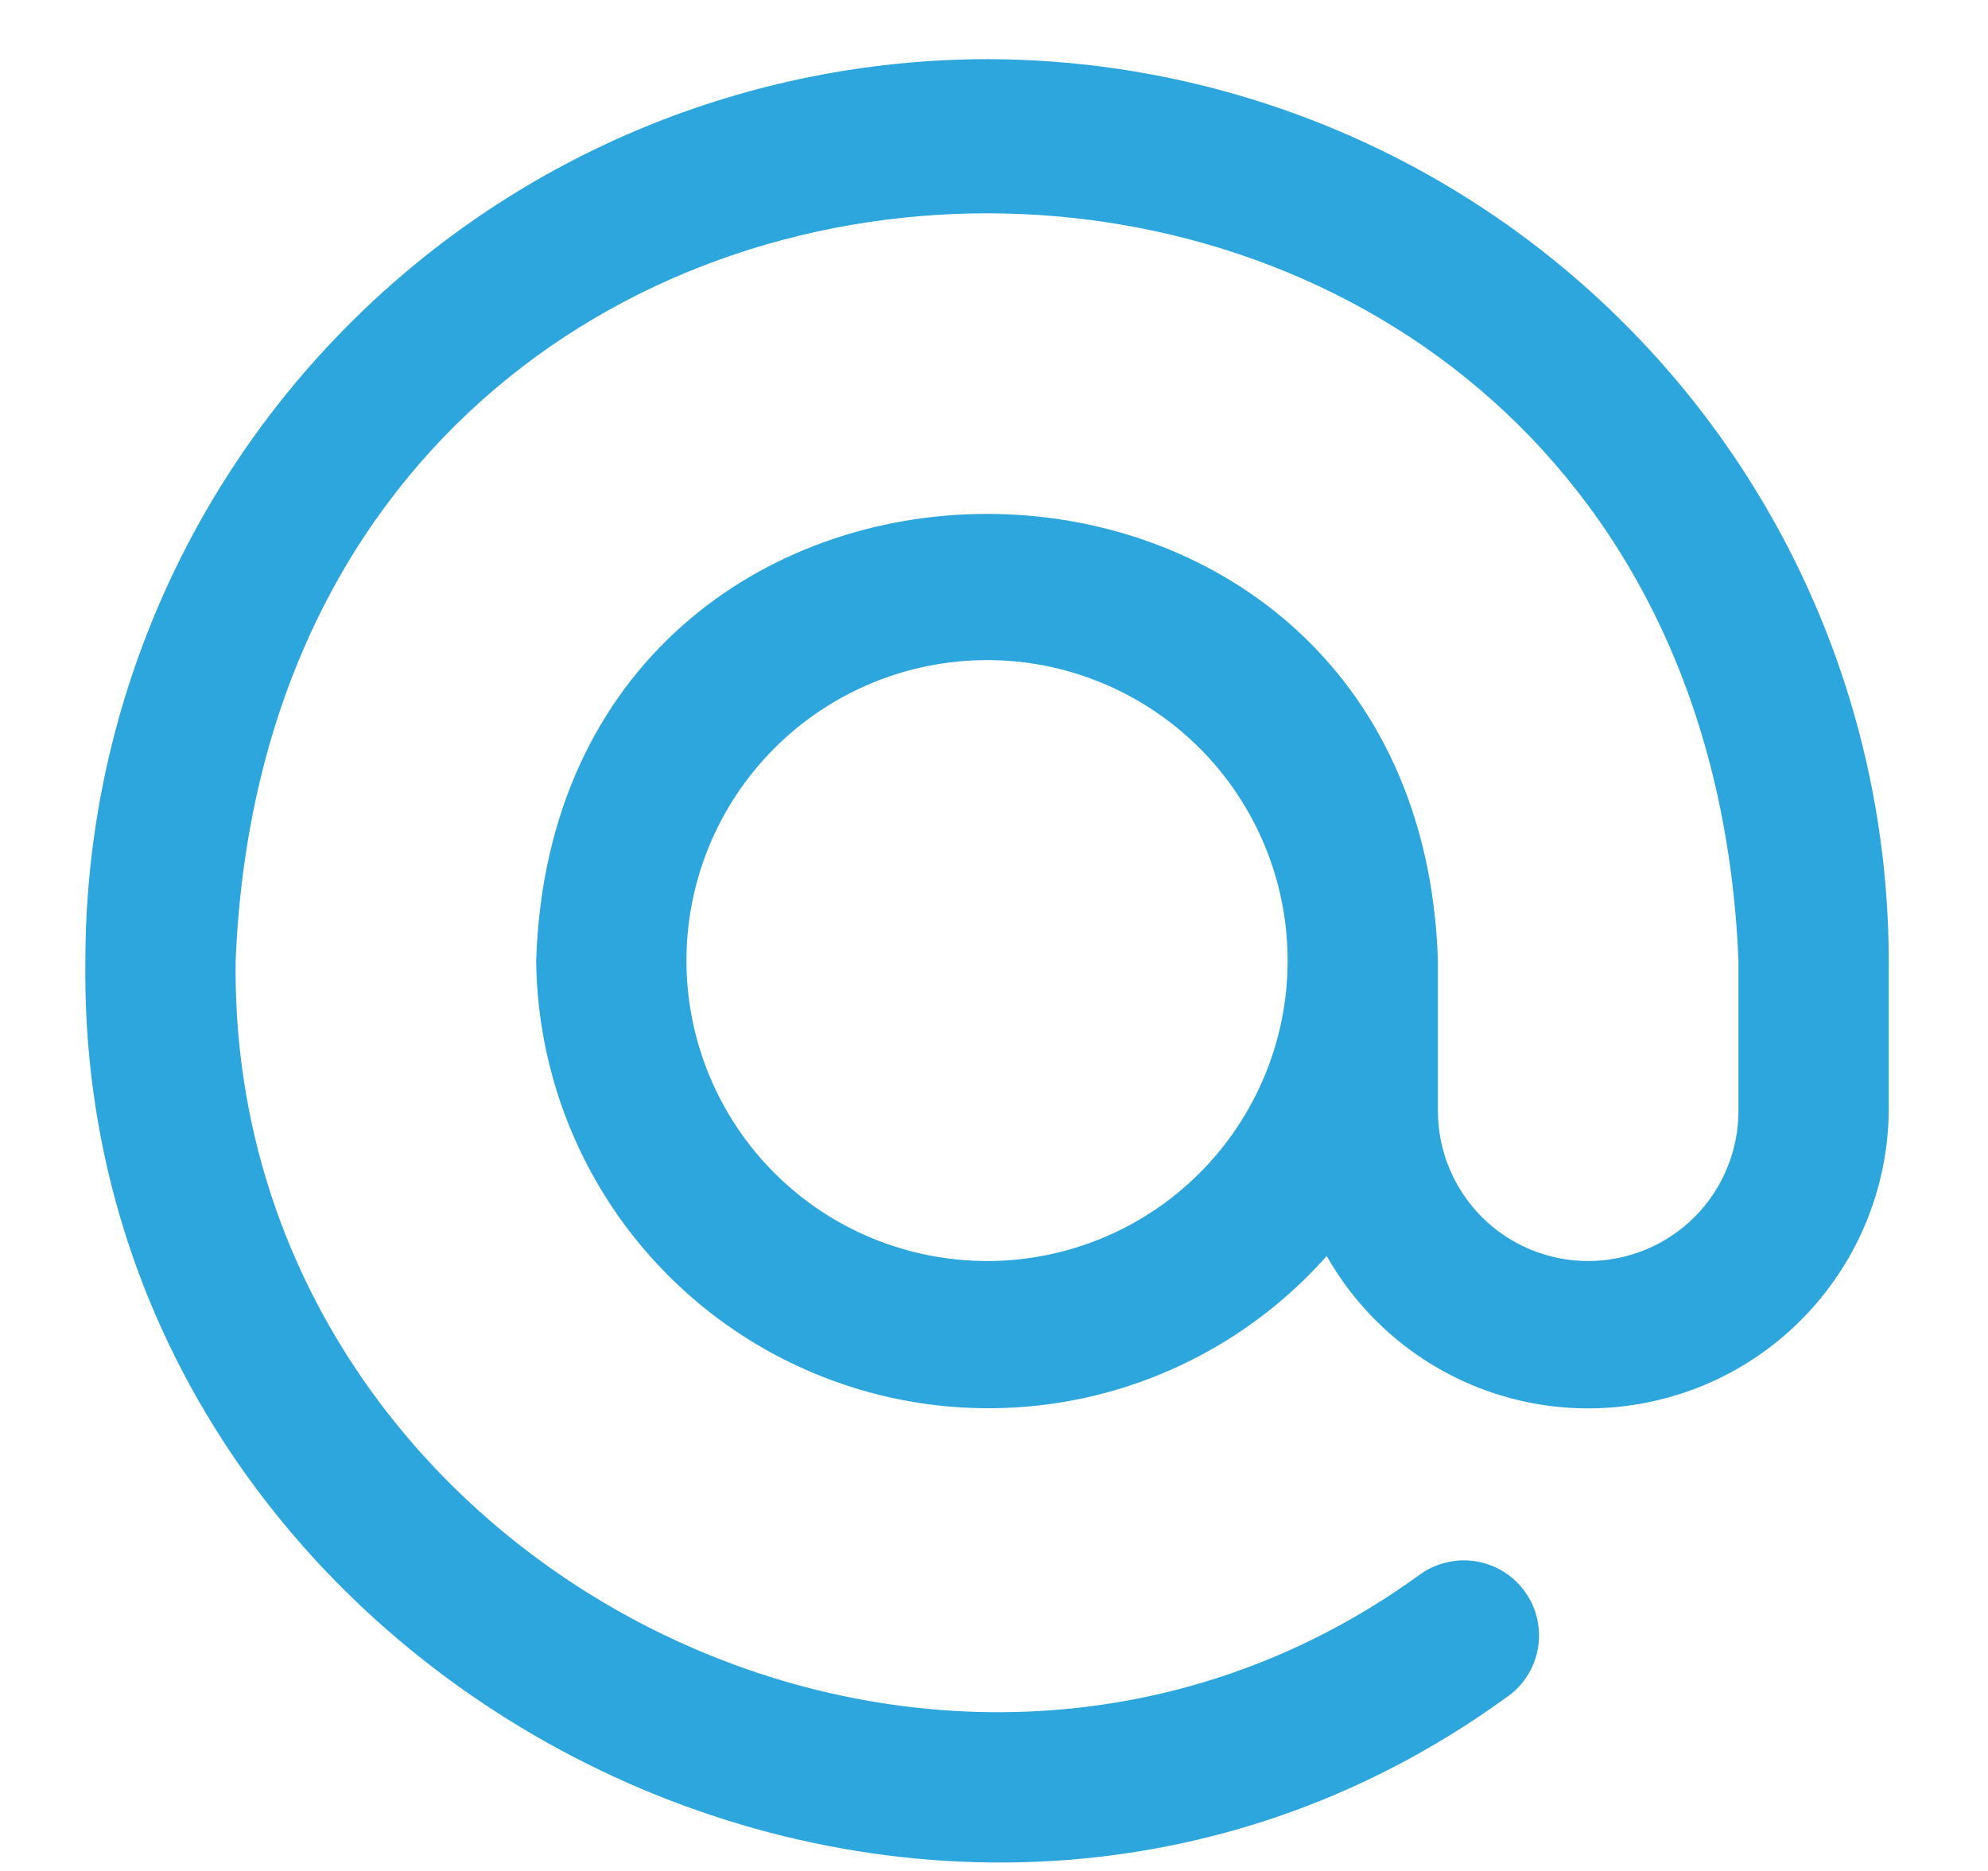 <svg width="17" height="16" viewBox="0 0 17 16" fill="none" xmlns="http://www.w3.org/2000/svg">
<path d="M8.441 0.506C6.396 0.509 4.436 1.321 2.991 2.767C1.545 4.212 0.732 6.171 0.73 8.215C0.649 14.364 7.9 18.126 12.874 14.521C12.946 14.473 13.007 14.412 13.054 14.341C13.102 14.269 13.134 14.189 13.15 14.104C13.166 14.02 13.164 13.933 13.146 13.849C13.128 13.766 13.093 13.686 13.043 13.616C12.994 13.546 12.931 13.486 12.858 13.441C12.785 13.396 12.704 13.365 12.619 13.352C12.534 13.338 12.448 13.342 12.364 13.363C12.281 13.383 12.203 13.42 12.134 13.471C7.991 16.473 1.951 13.34 2.015 8.215C2.368 -0.307 14.515 -0.305 14.866 8.215V9.5C14.866 9.84 14.731 10.167 14.49 10.408C14.249 10.649 13.922 10.784 13.581 10.784C13.24 10.784 12.913 10.649 12.672 10.408C12.431 10.167 12.296 9.84 12.296 9.5V8.215C12.134 3.121 4.747 3.122 4.585 8.215C4.593 8.996 4.837 9.757 5.285 10.396C5.734 11.036 6.366 11.525 7.098 11.798C7.829 12.072 8.627 12.117 9.385 11.929C10.143 11.74 10.827 11.326 11.345 10.741C11.624 11.233 12.057 11.619 12.577 11.84C13.098 12.061 13.677 12.104 14.224 11.962C14.772 11.821 15.257 11.503 15.605 11.058C15.954 10.613 16.146 10.065 16.151 9.5V8.215C16.149 6.171 15.336 4.212 13.89 2.767C12.445 1.321 10.485 0.509 8.441 0.506ZM8.441 10.784C7.759 10.784 7.105 10.514 6.623 10.032C6.141 9.55 5.87 8.896 5.87 8.215C5.87 7.533 6.141 6.88 6.623 6.398C7.105 5.916 7.759 5.645 8.441 5.645C9.122 5.645 9.776 5.916 10.258 6.398C10.74 6.88 11.011 7.533 11.011 8.215C11.011 8.896 10.74 9.55 10.258 10.032C9.776 10.514 9.122 10.784 8.441 10.784Z" fill="#2DA5DD"/>
</svg>
